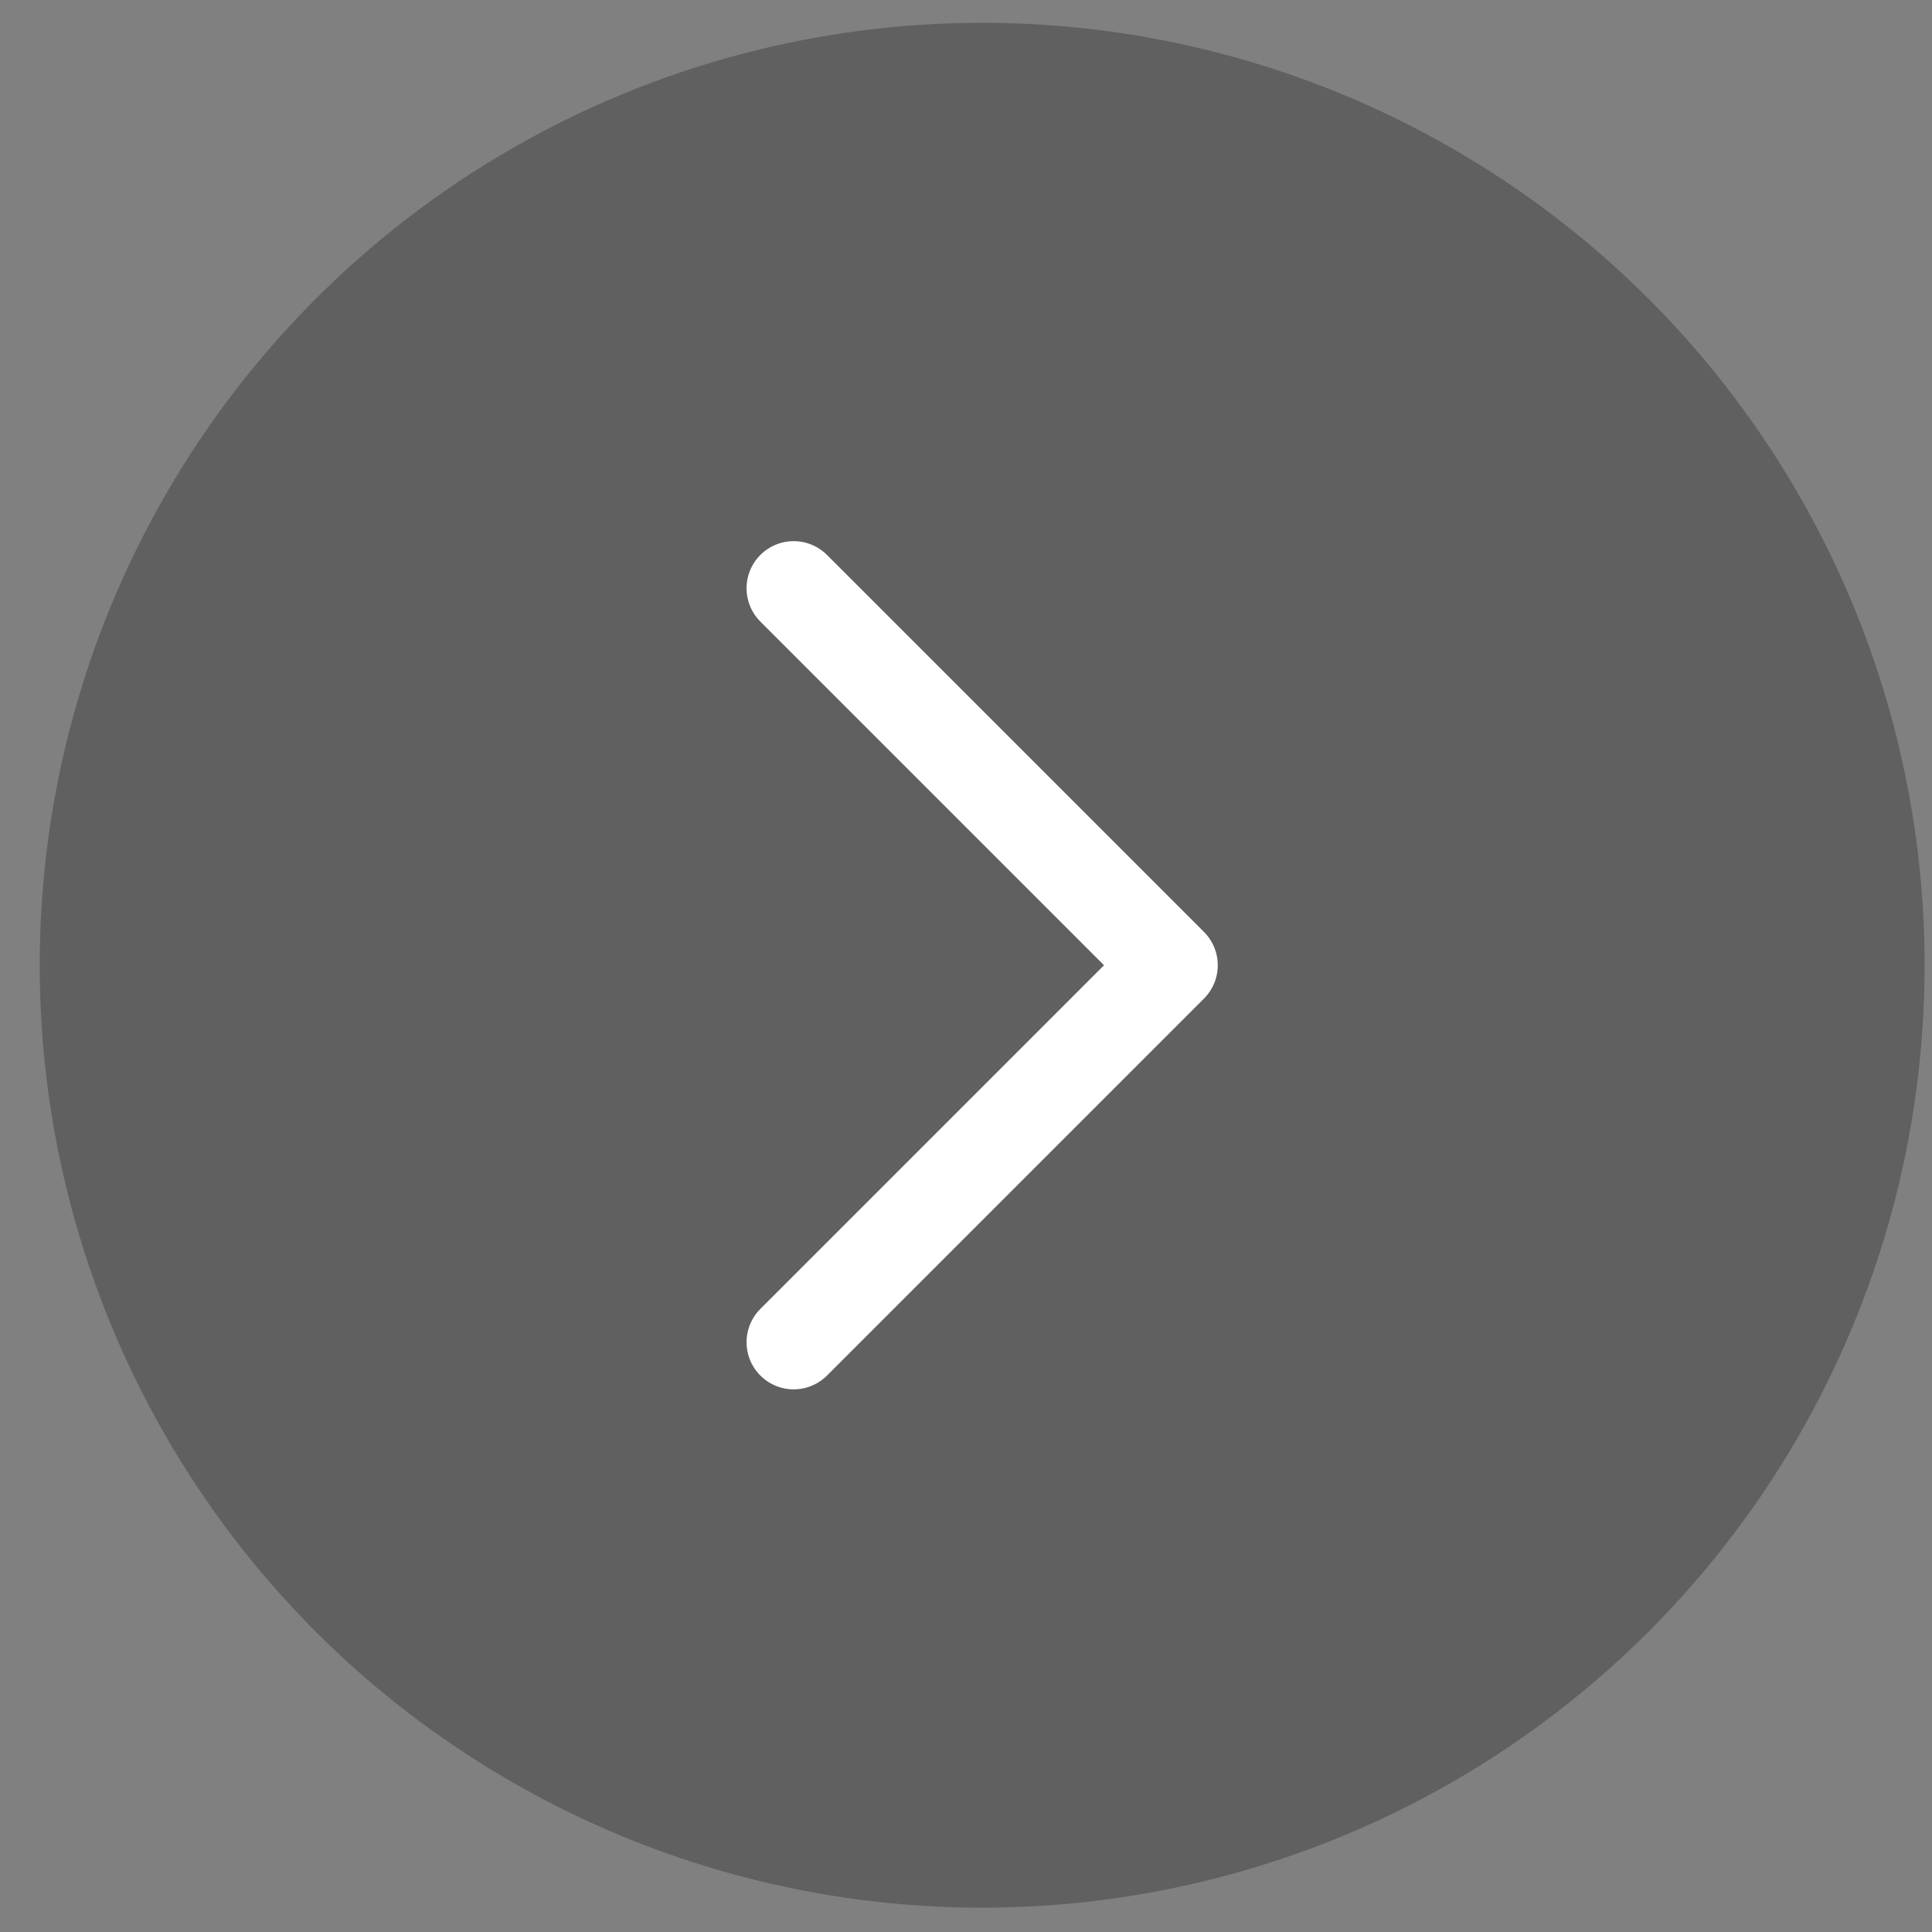 <svg width="41" height="41" viewBox="0 0 41 41" fill="none" xmlns="http://www.w3.org/2000/svg">
<rect x="0" y="0" width="41" height="41" fill="#808080" stroke="none"/>
<circle cx="20.843" cy="20.484" r="20" transform="rotate(-180 20.843 20.484)" fill="black" fill-opacity="0.25"/>
<path d="M16.843 28.484L24.843 20.484L16.843 12.484" stroke="white" stroke-width="2" stroke-linecap="round" stroke-linejoin="round"/>
</svg>
